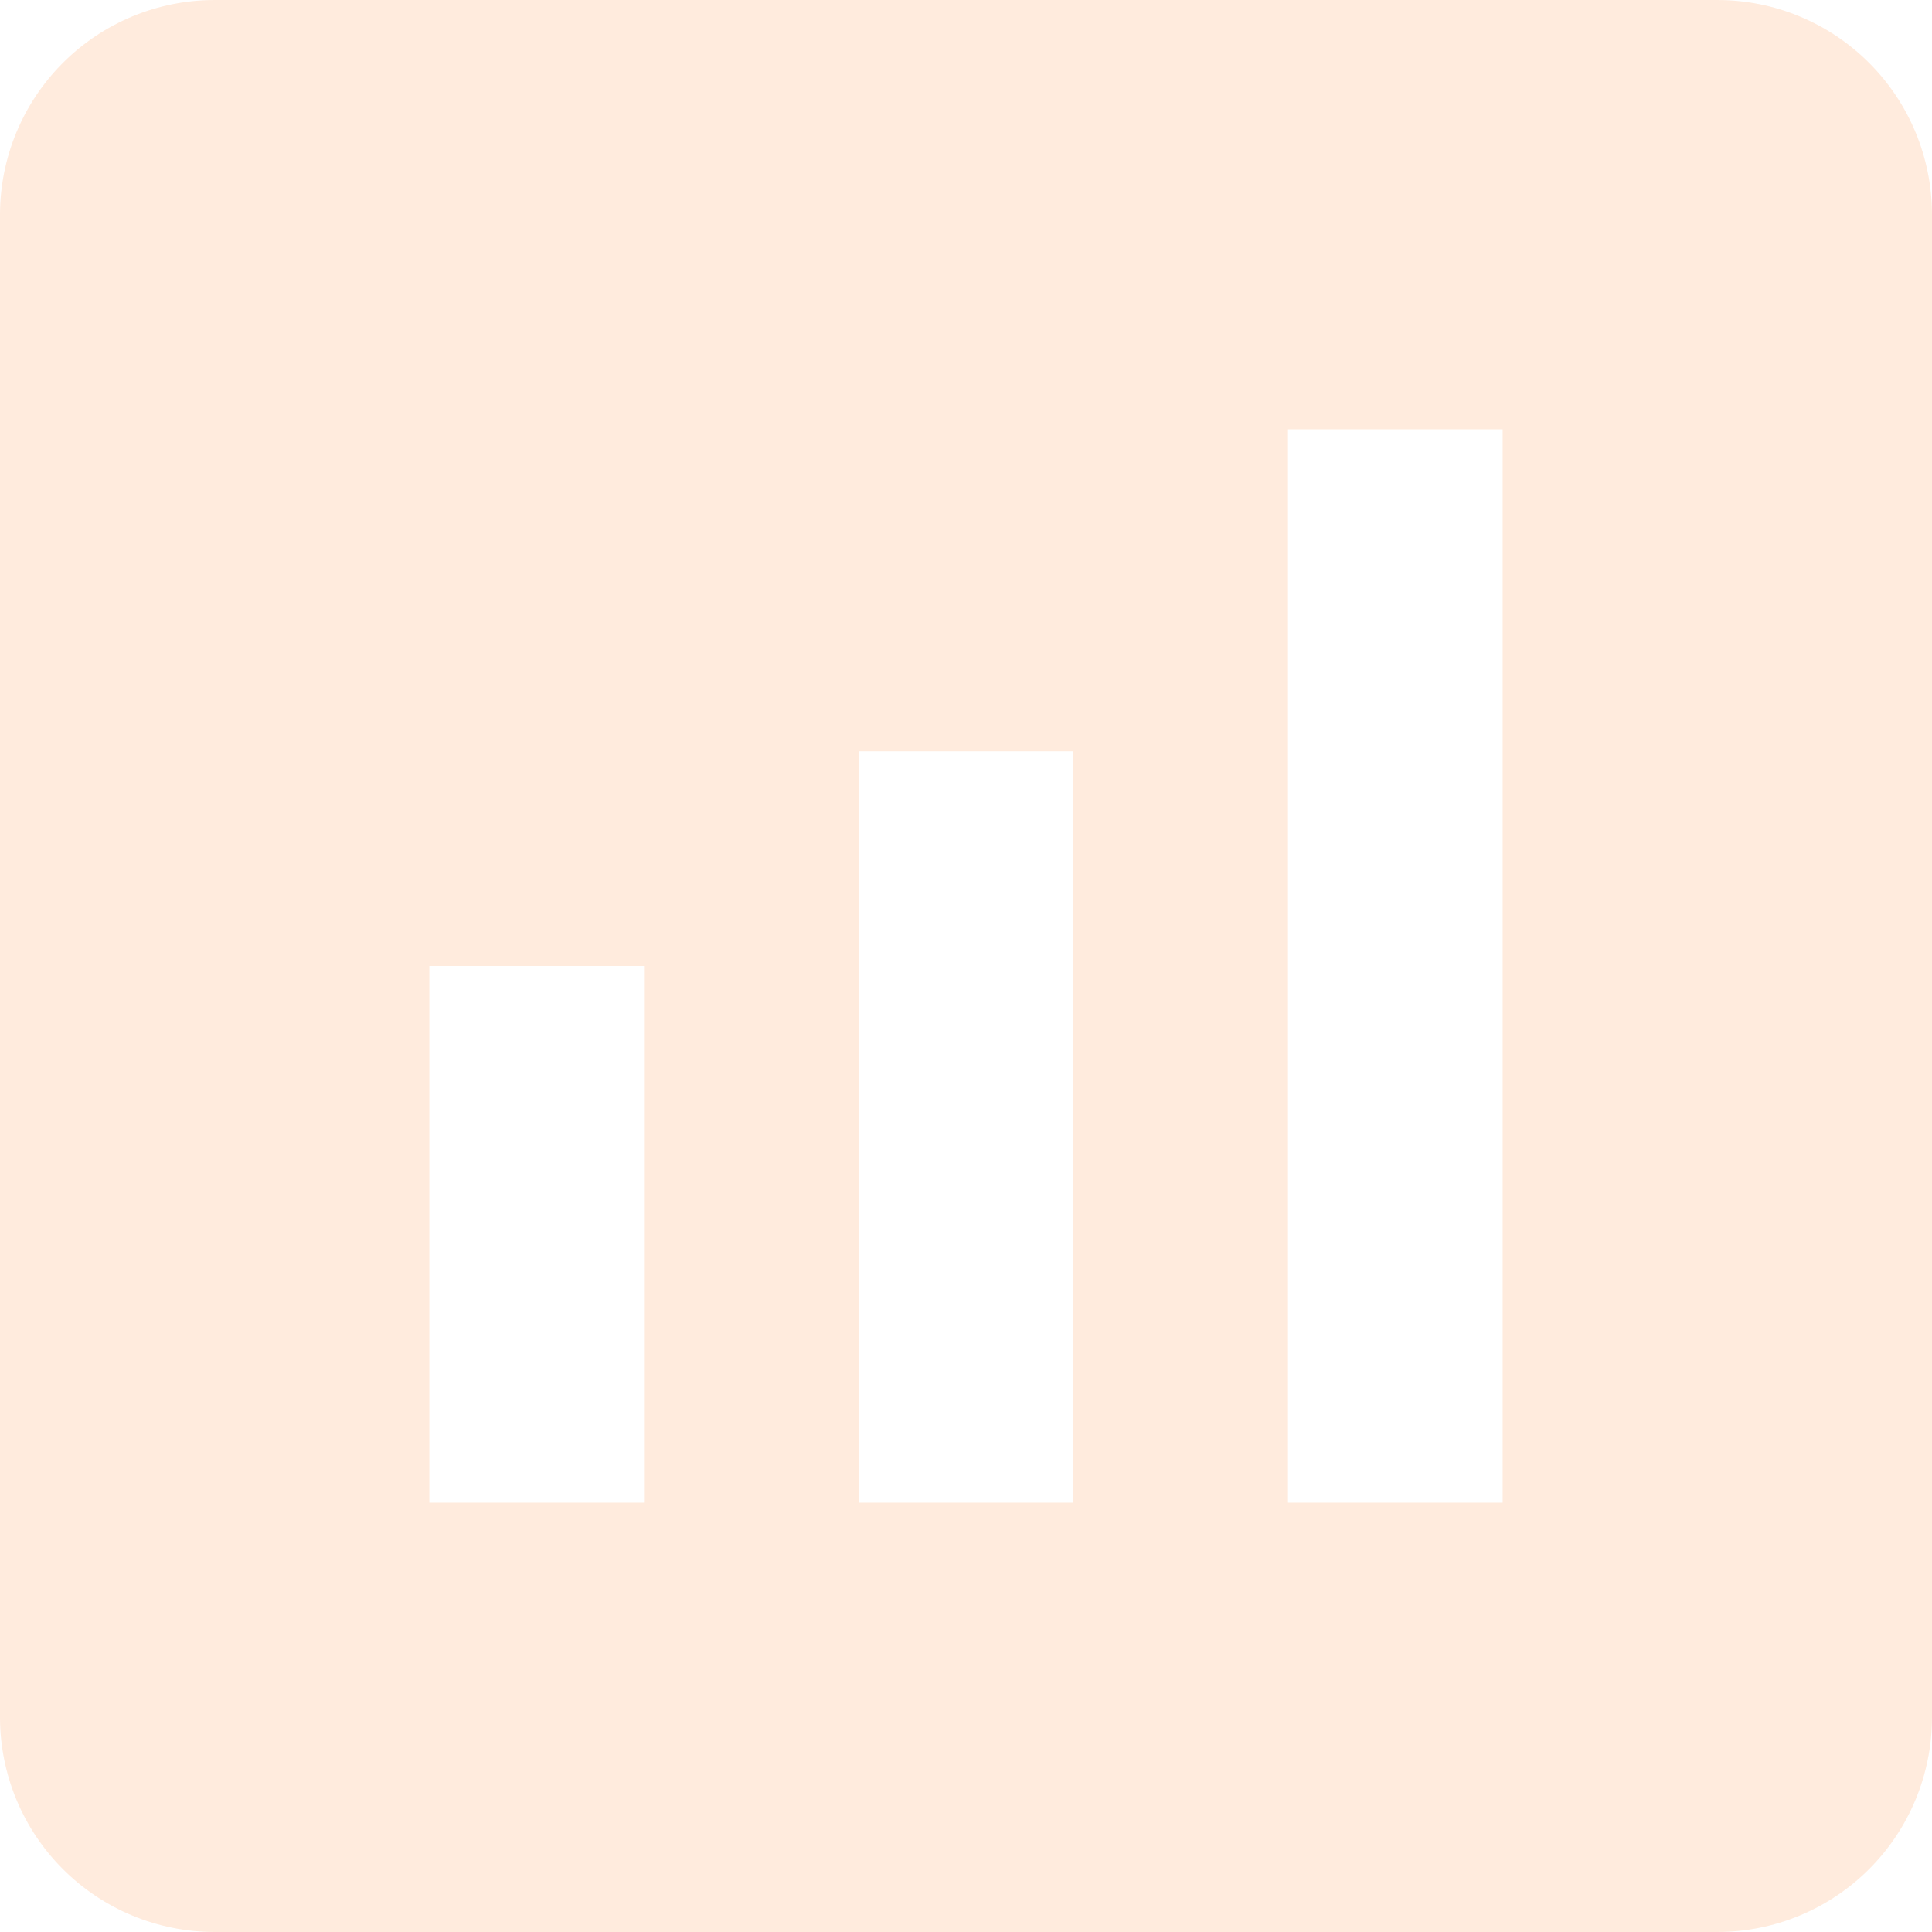 <?xml version="1.0" encoding="UTF-8"?> <svg xmlns="http://www.w3.org/2000/svg" width="134" height="134" viewBox="0 0 134 134" fill="none"><path d="M119.111 -0H14.889C10.94 -0 7.153 1.569 4.361 4.361C1.569 7.153 8.42043e-05 10.94 8.42043e-05 14.889V119.111C8.42043e-05 123.06 1.569 126.847 4.361 129.639C7.153 132.431 10.94 134 14.889 134H119.111C123.06 134 126.847 132.431 129.639 129.639C132.431 126.847 134 123.06 134 119.111V14.889C134 10.94 132.431 7.153 129.639 4.361C126.847 1.569 123.06 -0 119.111 -0ZM44.667 104.222H29.778V67H44.667V104.222ZM74.445 104.222H59.556V52.111H74.445V104.222ZM104.222 104.222H89.333V29.778H104.222V104.222Z" fill="#FF7D1F" fill-opacity="0.15"></path></svg> 